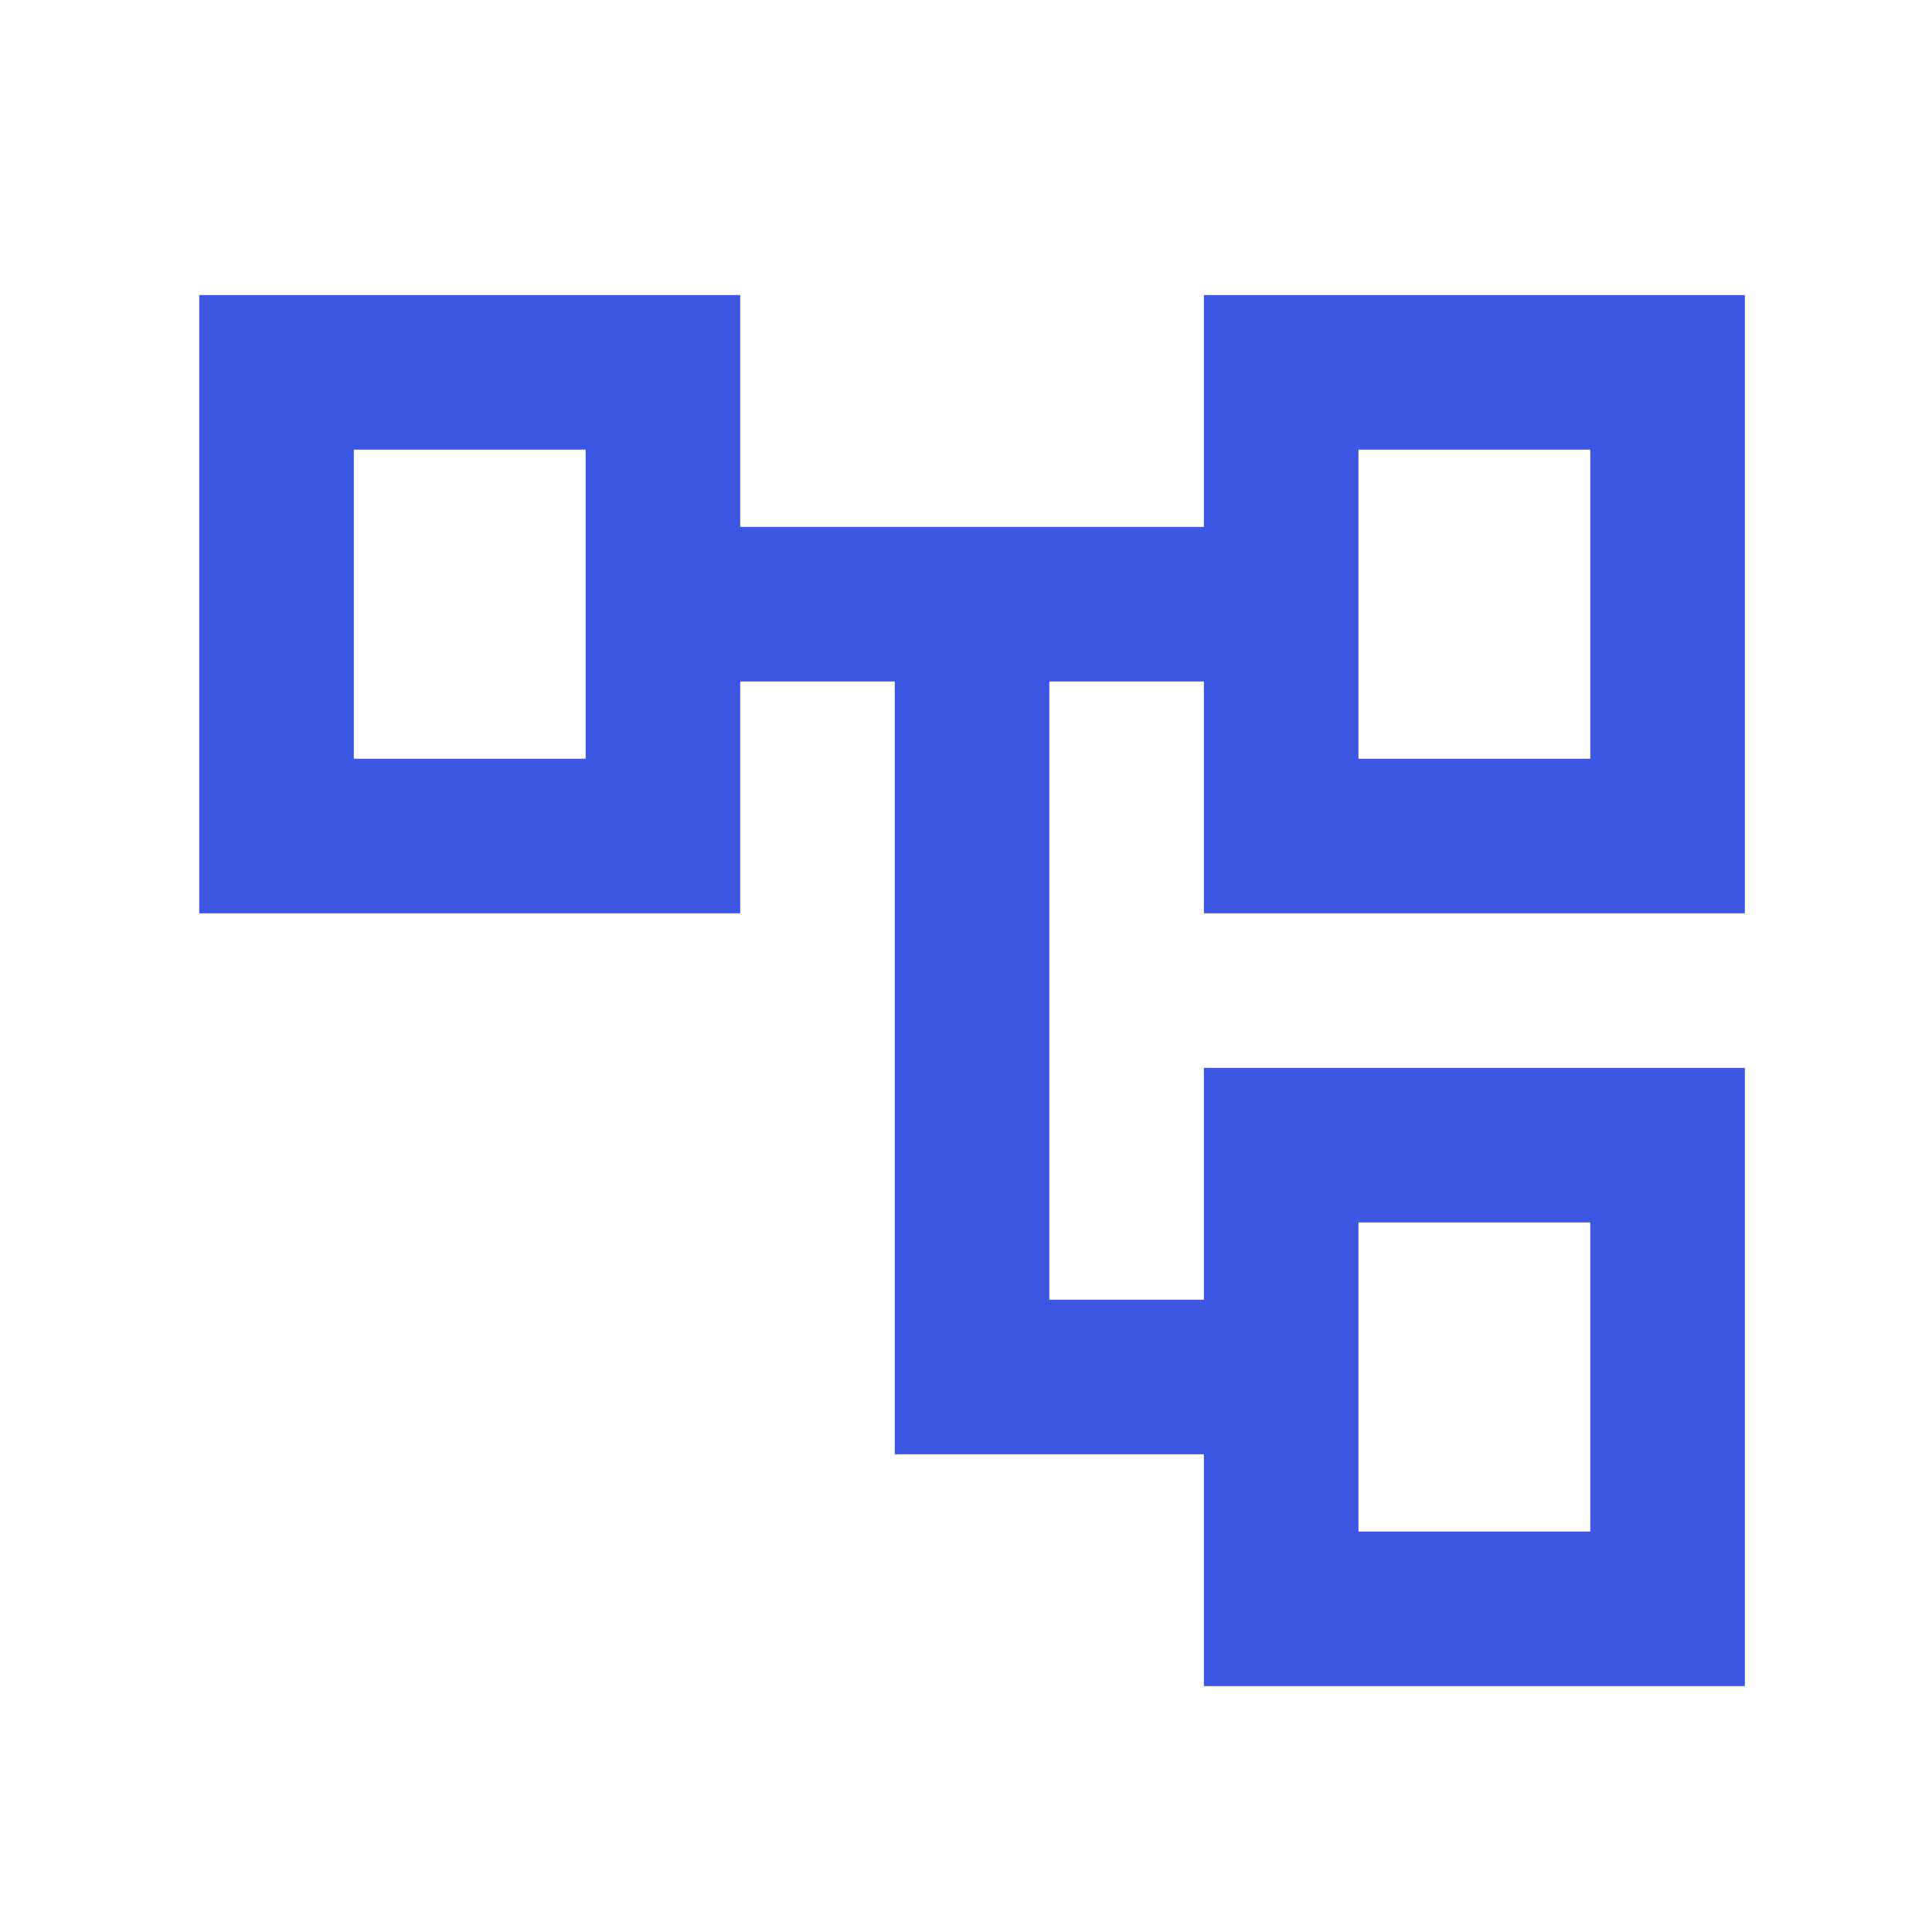 <svg xmlns="http://www.w3.org/2000/svg" width="25" height="25" viewBox="0 0 25 25" fill="none"><path d="M15.578 21.818V18.818H11.578V8.818H9.578V11.818H2.578V3.818H9.578V6.818H15.578V3.818H22.578V11.818H15.578V8.818H13.578V16.818H15.578V13.818H22.578V21.818H15.578ZM17.578 9.818H20.578V5.818H17.578V9.818ZM17.578 19.818H20.578V15.818H17.578V19.818ZM4.578 9.818H7.578V5.818H4.578V9.818Z" fill="#3C57E1"></path></svg>
